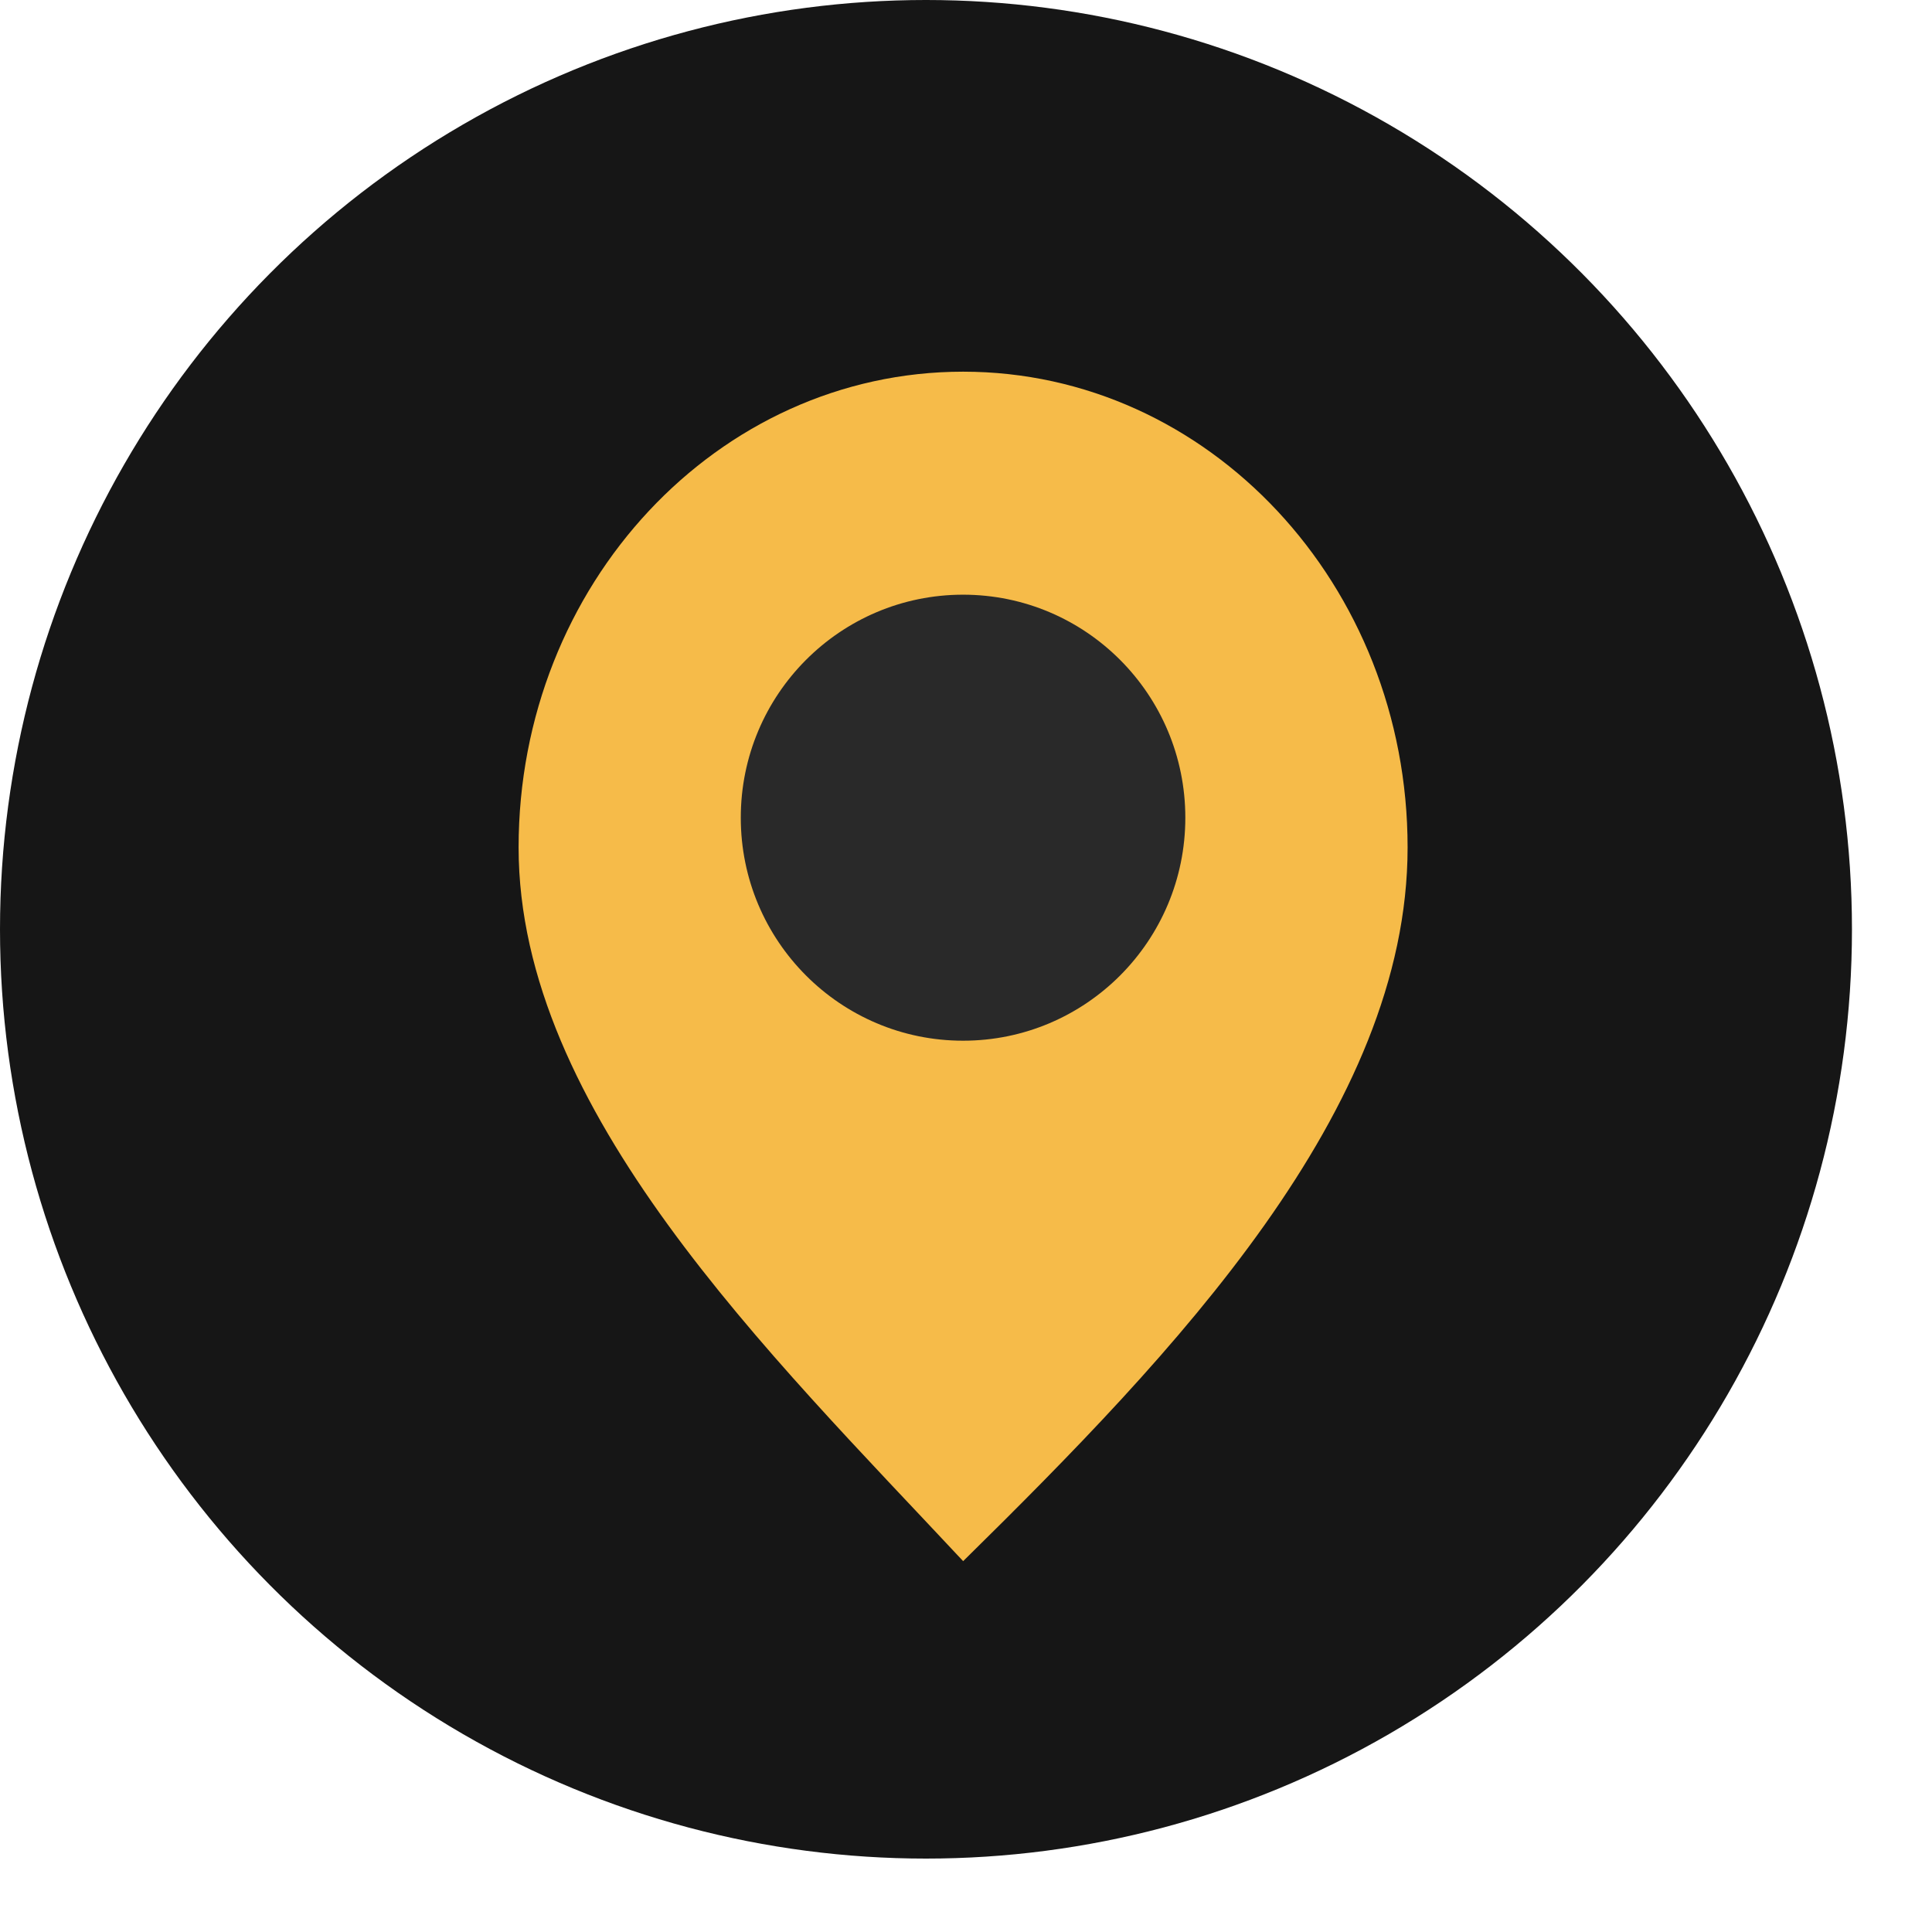 <svg width="21" height="21" viewBox="0 0 21 21" fill="none" xmlns="http://www.w3.org/2000/svg">
<ellipse rx="10.065" ry="10.101" transform="matrix(1 0 0 -1 10.065 10.101)" fill="#161616"/>
<path d="M15.3 9.211C15.3 12.068 12.768 14.706 10.469 16.969C8.355 14.706 5.637 12.068 5.637 9.211C5.637 6.355 7.8 4.04 10.469 4.04C13.137 4.04 15.3 6.355 15.3 9.211Z" fill="#F6BB49"/>
<ellipse cx="10.468" cy="8.888" rx="2.416" ry="2.424" fill="#292929"/>
</svg>

